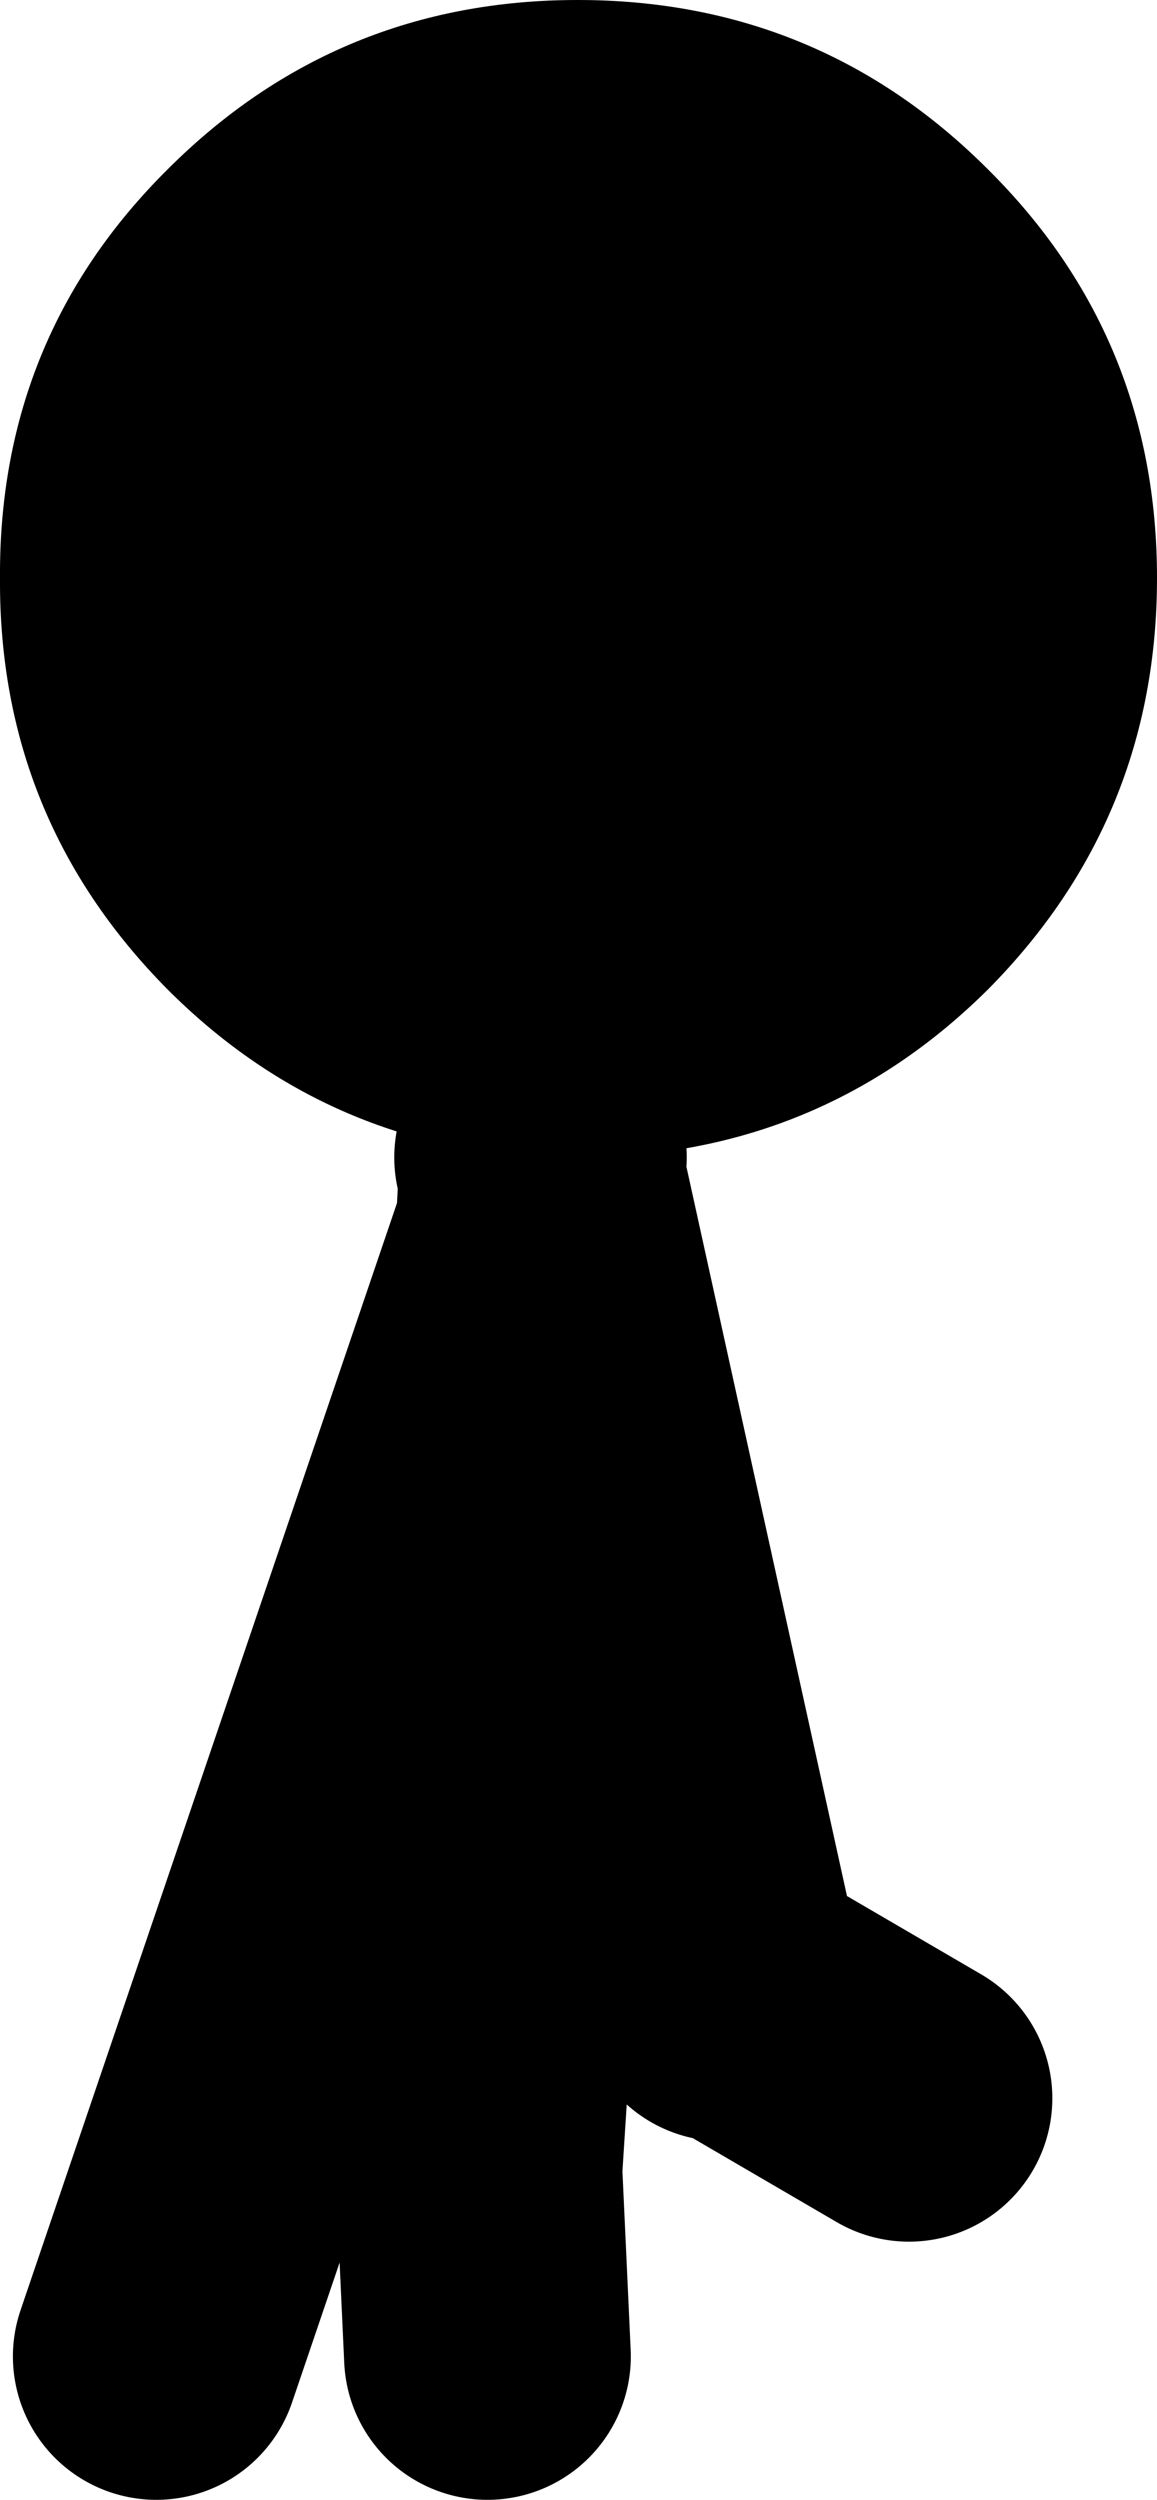 <?xml version="1.0" encoding="UTF-8" standalone="no"?>
<svg xmlns:xlink="http://www.w3.org/1999/xlink" height="87.15px" width="40.35px" xmlns="http://www.w3.org/2000/svg">
  <g transform="matrix(1.0, 0.0, 0.0, 1.0, -21.8, -18.85)">
    <path d="M40.55 59.2 L40.5 59.2 Q33.0 58.7 27.65 53.35 21.75 47.4 21.8 39.0 21.75 30.6 27.65 24.75 33.55 18.85 41.95 18.85 50.35 18.85 56.25 24.75 62.15 30.6 62.15 39.0 62.15 47.4 56.25 53.35 50.35 59.2 41.95 59.2 L40.75 59.2 40.55 59.2" fill="#000000" fill-rule="evenodd" stroke="none"/>
    <path d="M40.75 59.2 L40.7 59.9 40.9 60.8 47.0 88.5 M40.55 59.2 L40.7 59.9 40.6 61.75 40.9 60.8 M47.5 88.5 L53.5 92.0 M40.6 61.75 L38.5 94.5 38.8 101.0 M40.6 61.75 L27.25 101.0" fill="none" stroke="#000000" stroke-linecap="round" stroke-linejoin="round" stroke-width="10.0"/>
  </g>
</svg>
